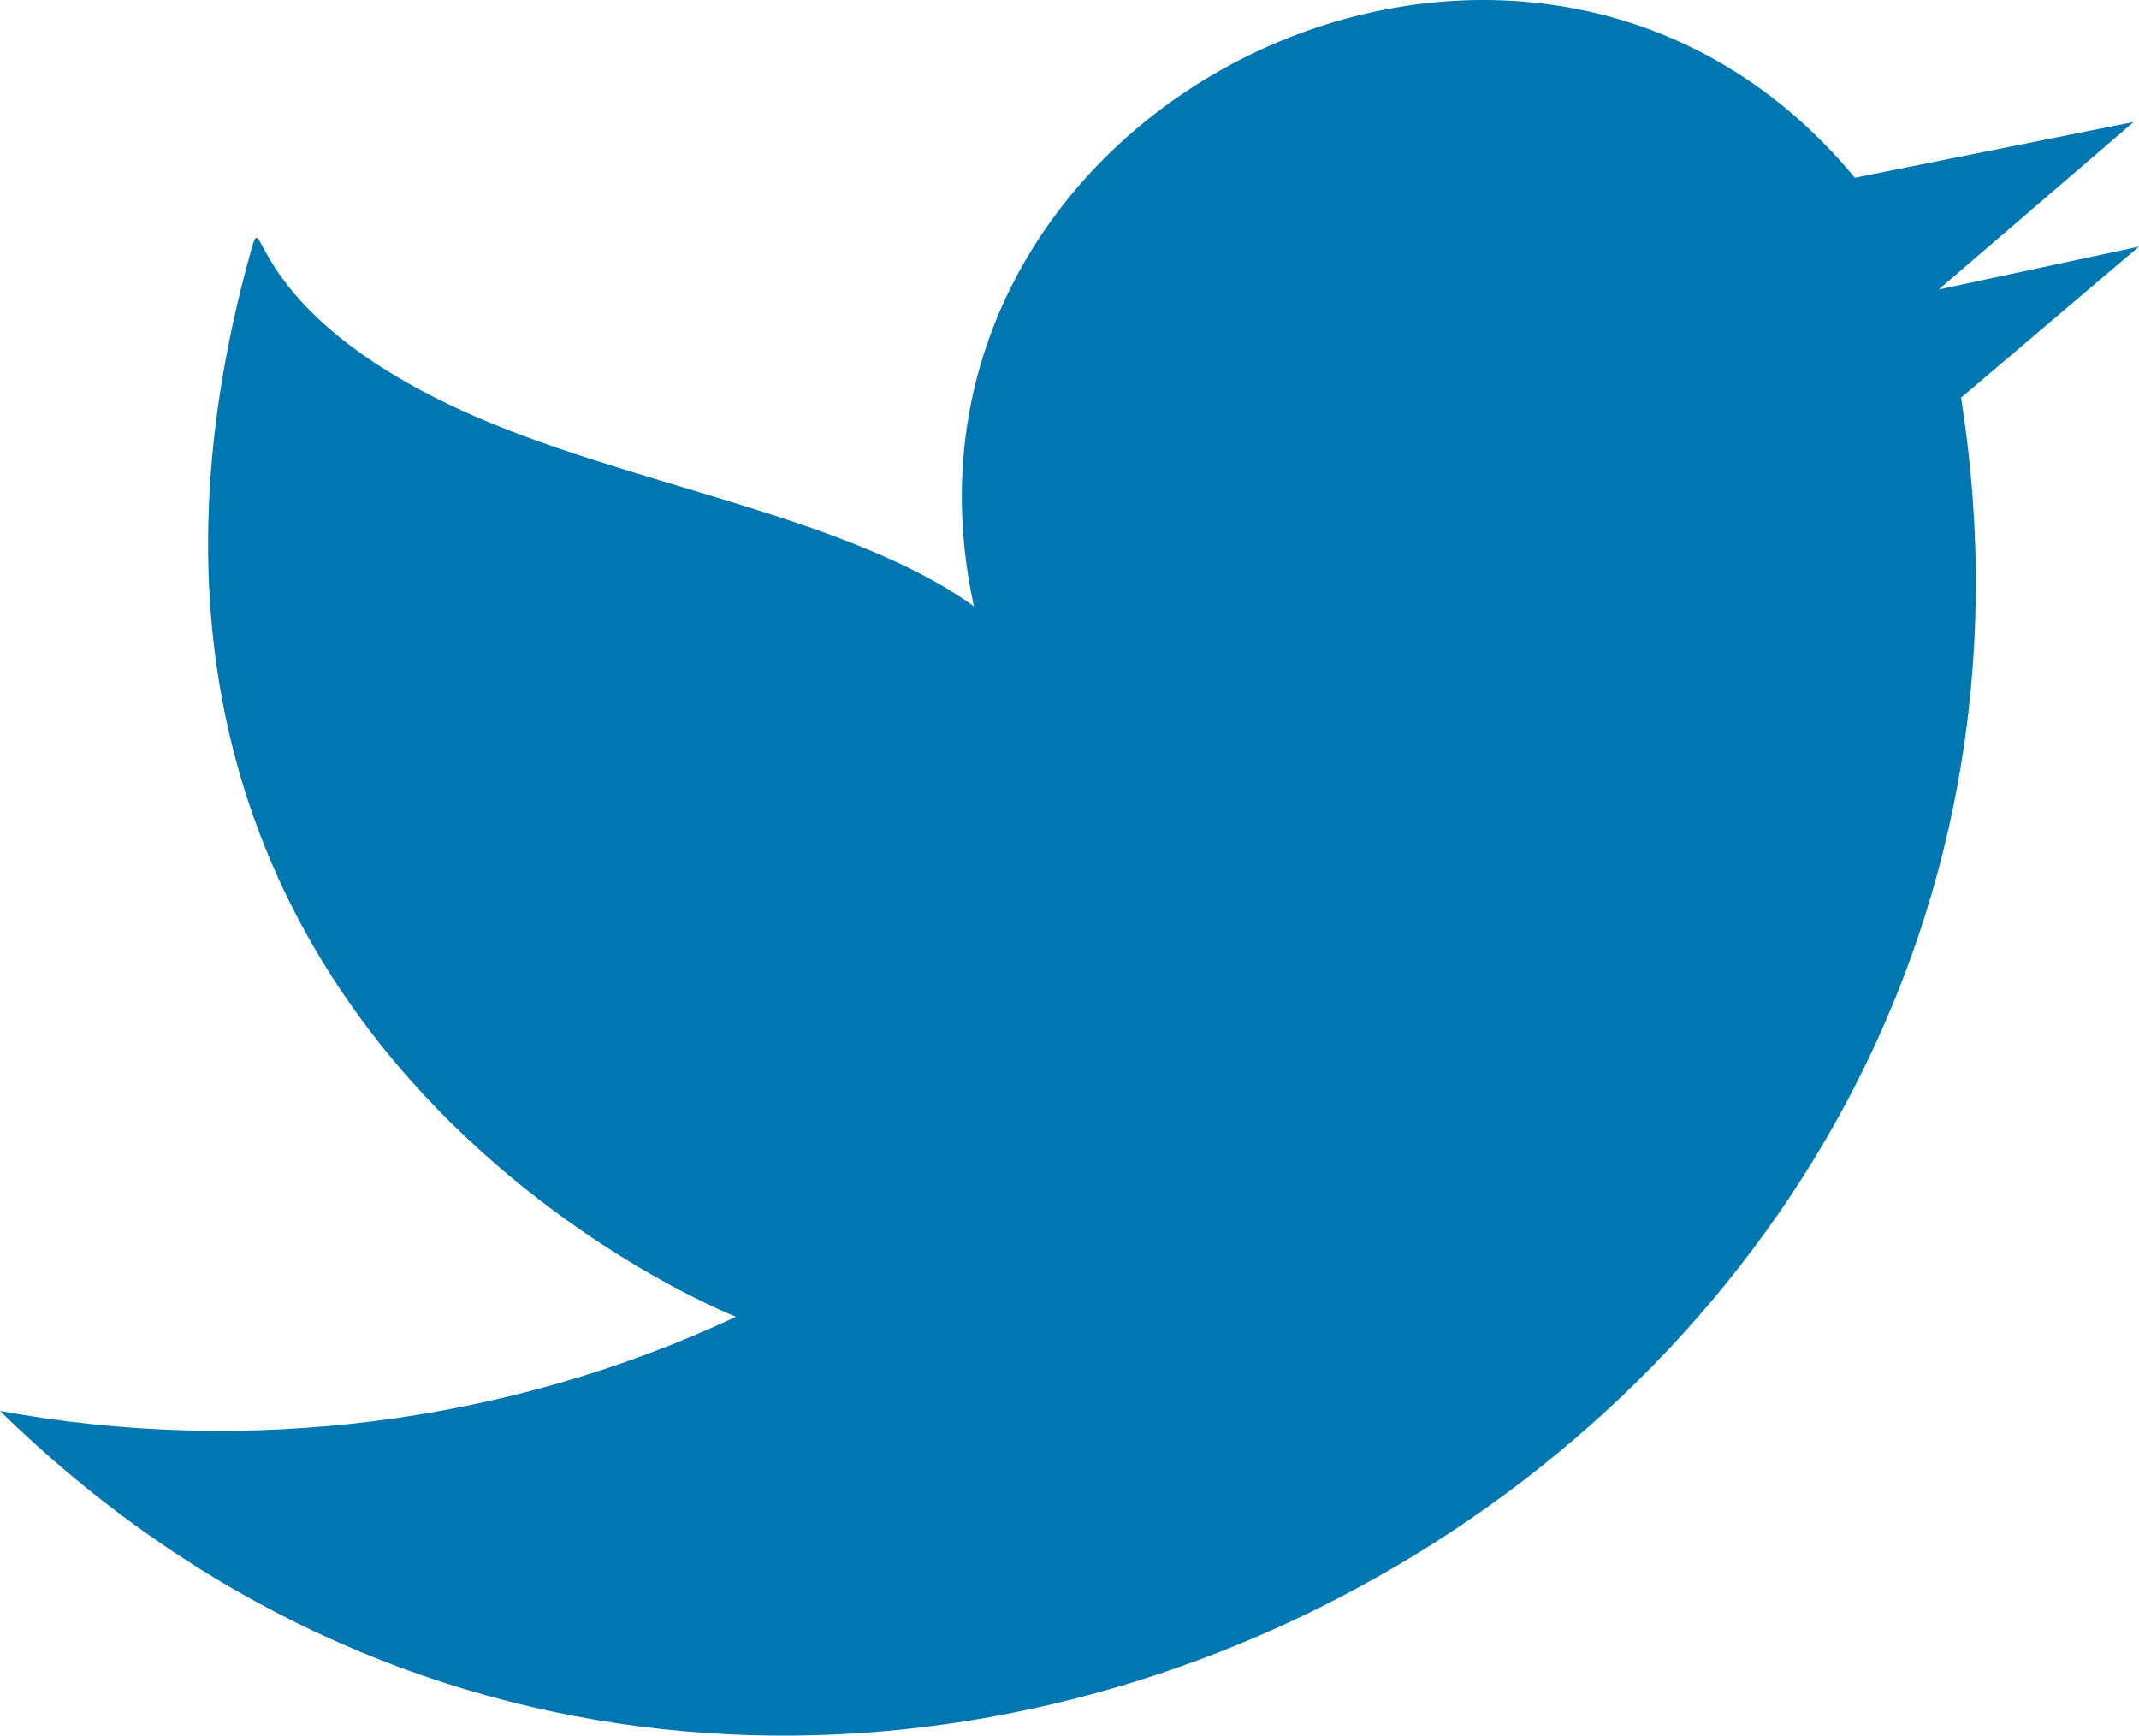 <svg id="Laag_1" data-name="Laag 1" xmlns="http://www.w3.org/2000/svg" viewBox="0 0 921.27 747.56"><defs><style>.cls-1{fill:#0077b0;}</style></defs><path class="cls-1" d="M1000.63,245.65l-86.28,18.49,84-72.18L878.25,216C737,45.05,451.65,184,498.83,400.56,443.52,360.88,347.58,348.08,278,316.13c-95.09-43.63-84.32-90.9-90.57-68.54-95.14,340.38,208.94,459,208.94,459-98.26,46-210.26,60.13-317,40.54C418,1078.7,997.43,775.44,924,310.73Z" transform="translate(-79.37 -139.44)"/></svg>